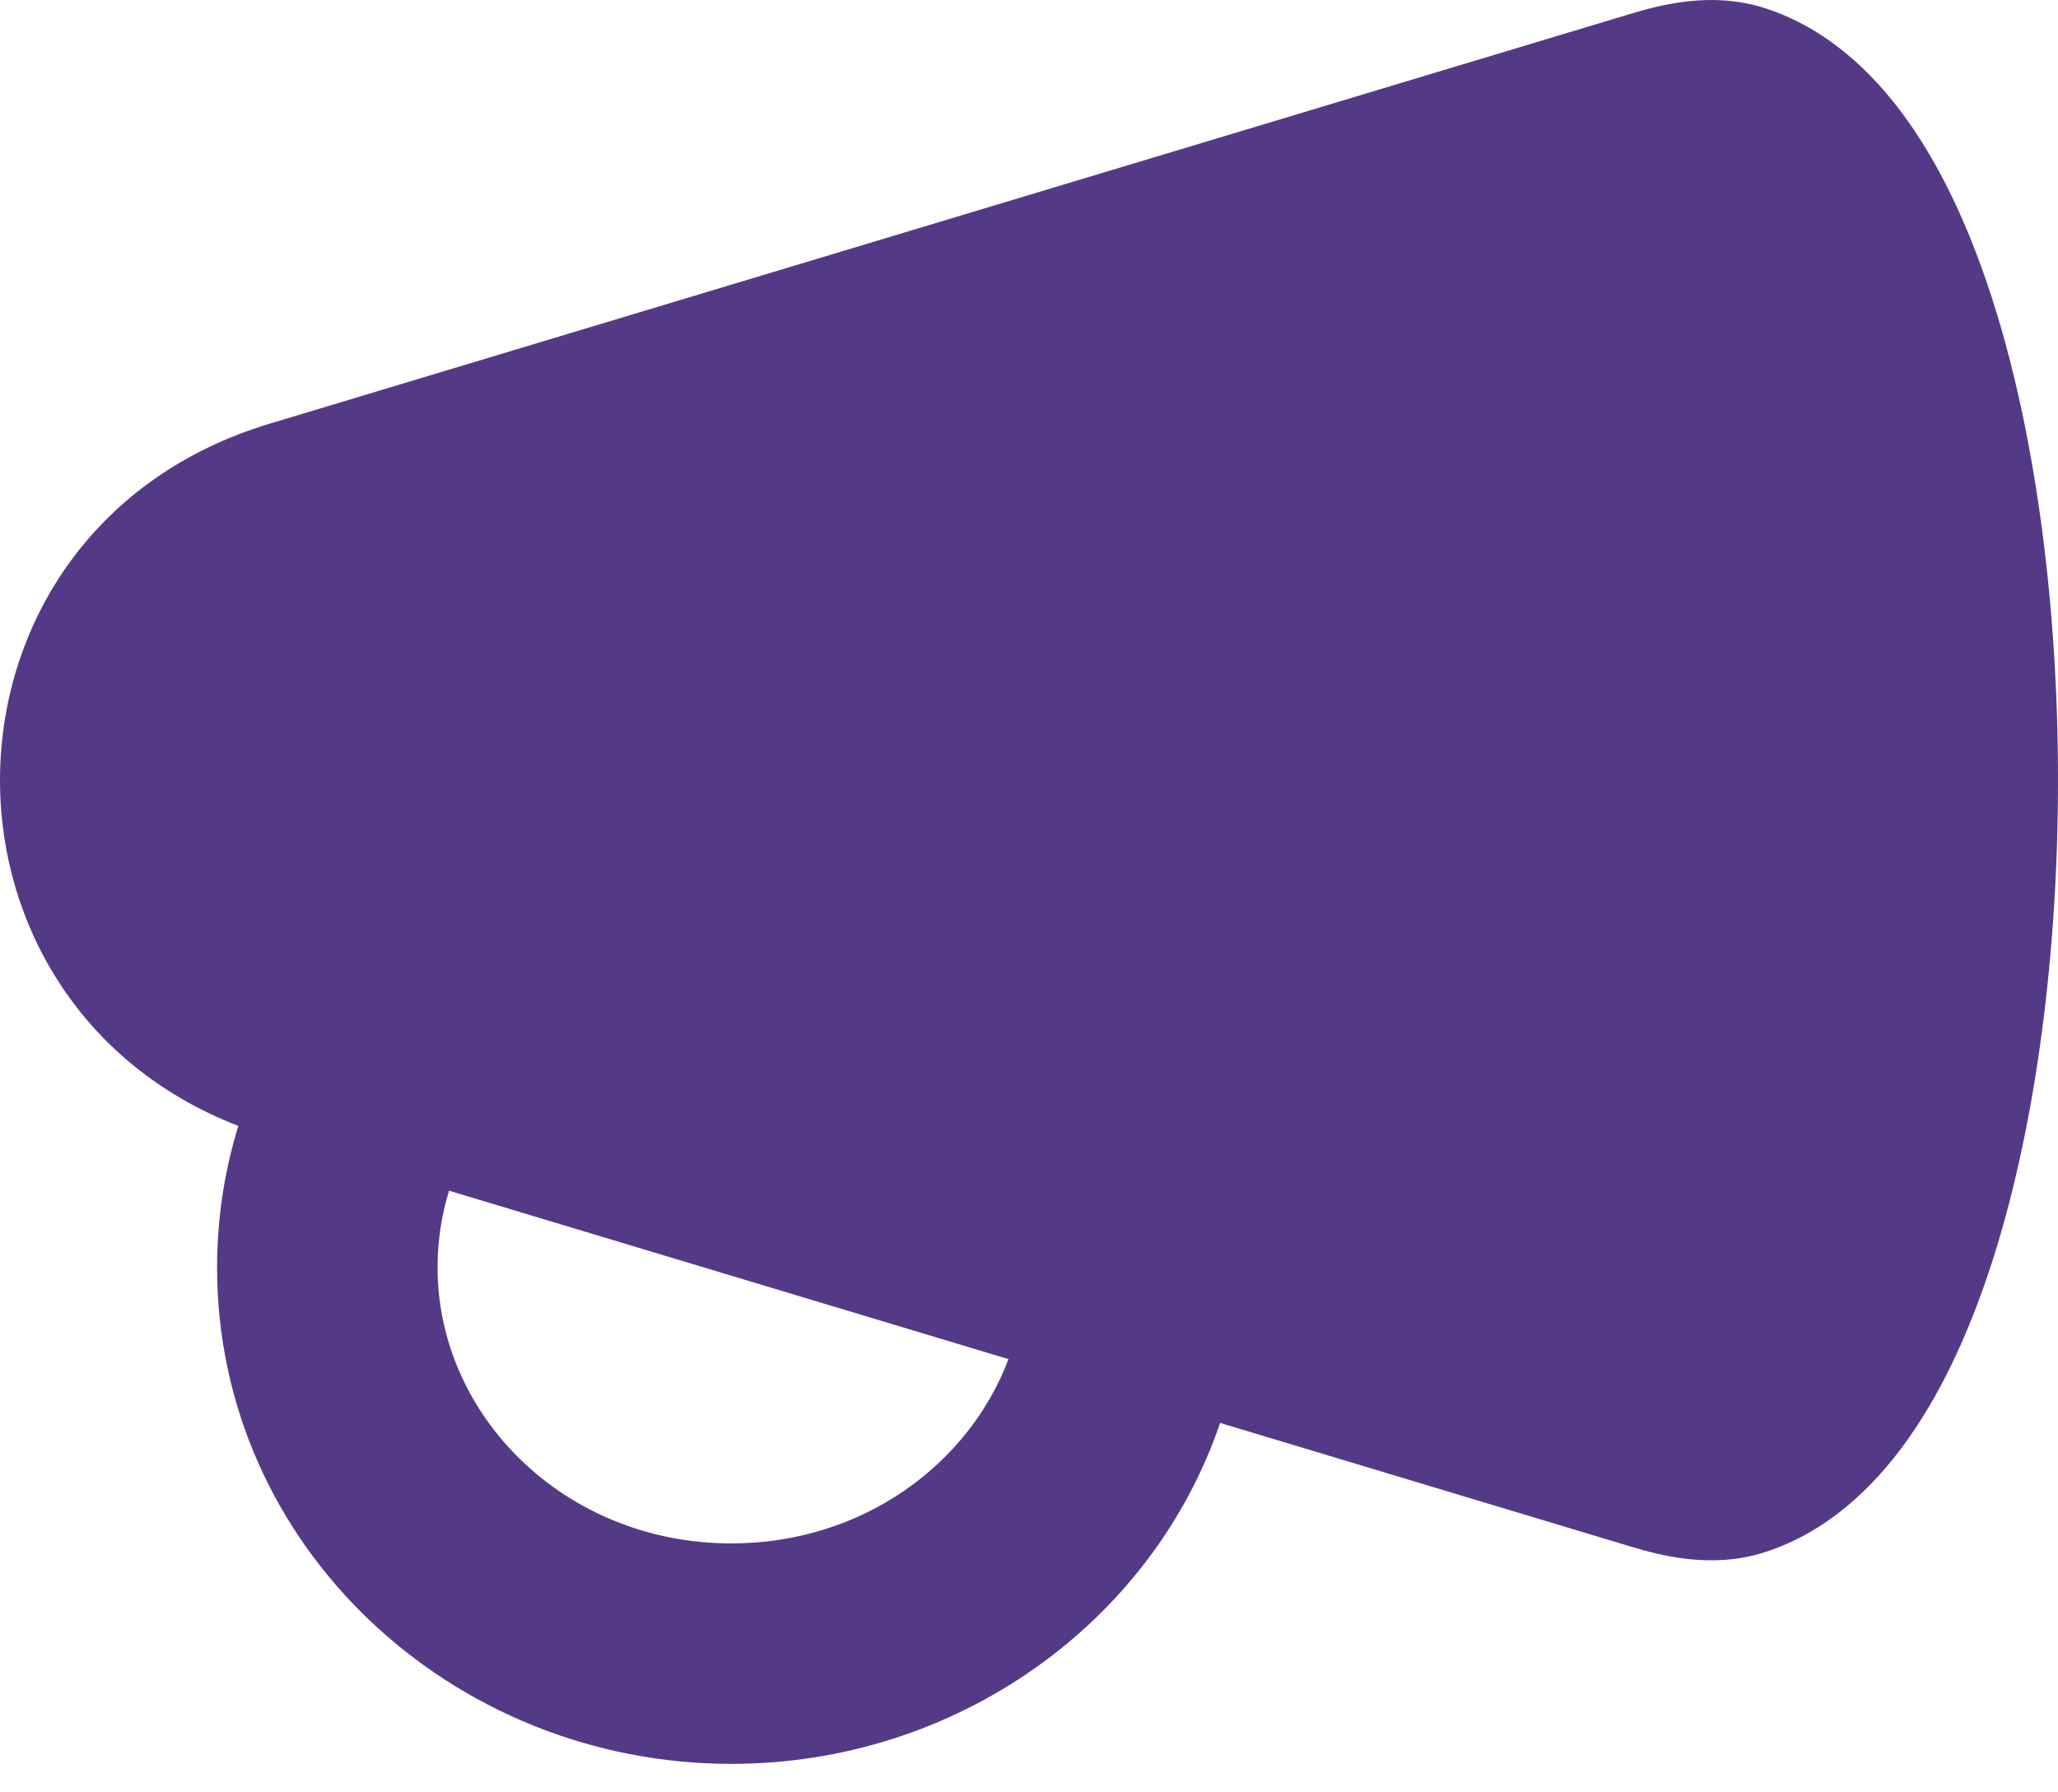 <?xml version="1.0" encoding="UTF-8"?>
<svg xmlns="http://www.w3.org/2000/svg" width="31" height="27" viewBox="0 0 31 27" fill="none">
  <path fill-rule="evenodd" clip-rule="evenodd" d="M26.582 0.122C25.786 -0.134 25.014 0.072 24.556 0.21L4.06 6.383C-1.192 7.965 -1.348 15.051 3.59 16.961C3.382 17.636 3.27 18.352 3.27 19.094C3.27 23.294 6.81 26.571 11.017 26.571C14.402 26.571 17.353 24.452 18.379 21.435L24.556 23.295C25.014 23.433 25.786 23.639 26.582 23.383C27.491 23.091 28.201 22.442 28.744 21.674C29.288 20.905 29.711 19.951 30.037 18.916C30.688 16.845 31 14.279 31 11.752C31 9.226 30.688 6.66 30.037 4.589C29.711 3.554 29.288 2.6 28.744 1.831C28.201 1.063 27.491 0.414 26.582 0.122ZM6.764 17.937L15.191 20.474C14.593 22.06 12.99 23.25 11.017 23.25C8.501 23.25 6.591 21.319 6.591 19.094C6.591 18.692 6.651 18.304 6.764 17.937Z" fill="#543A86"></path>
</svg>
